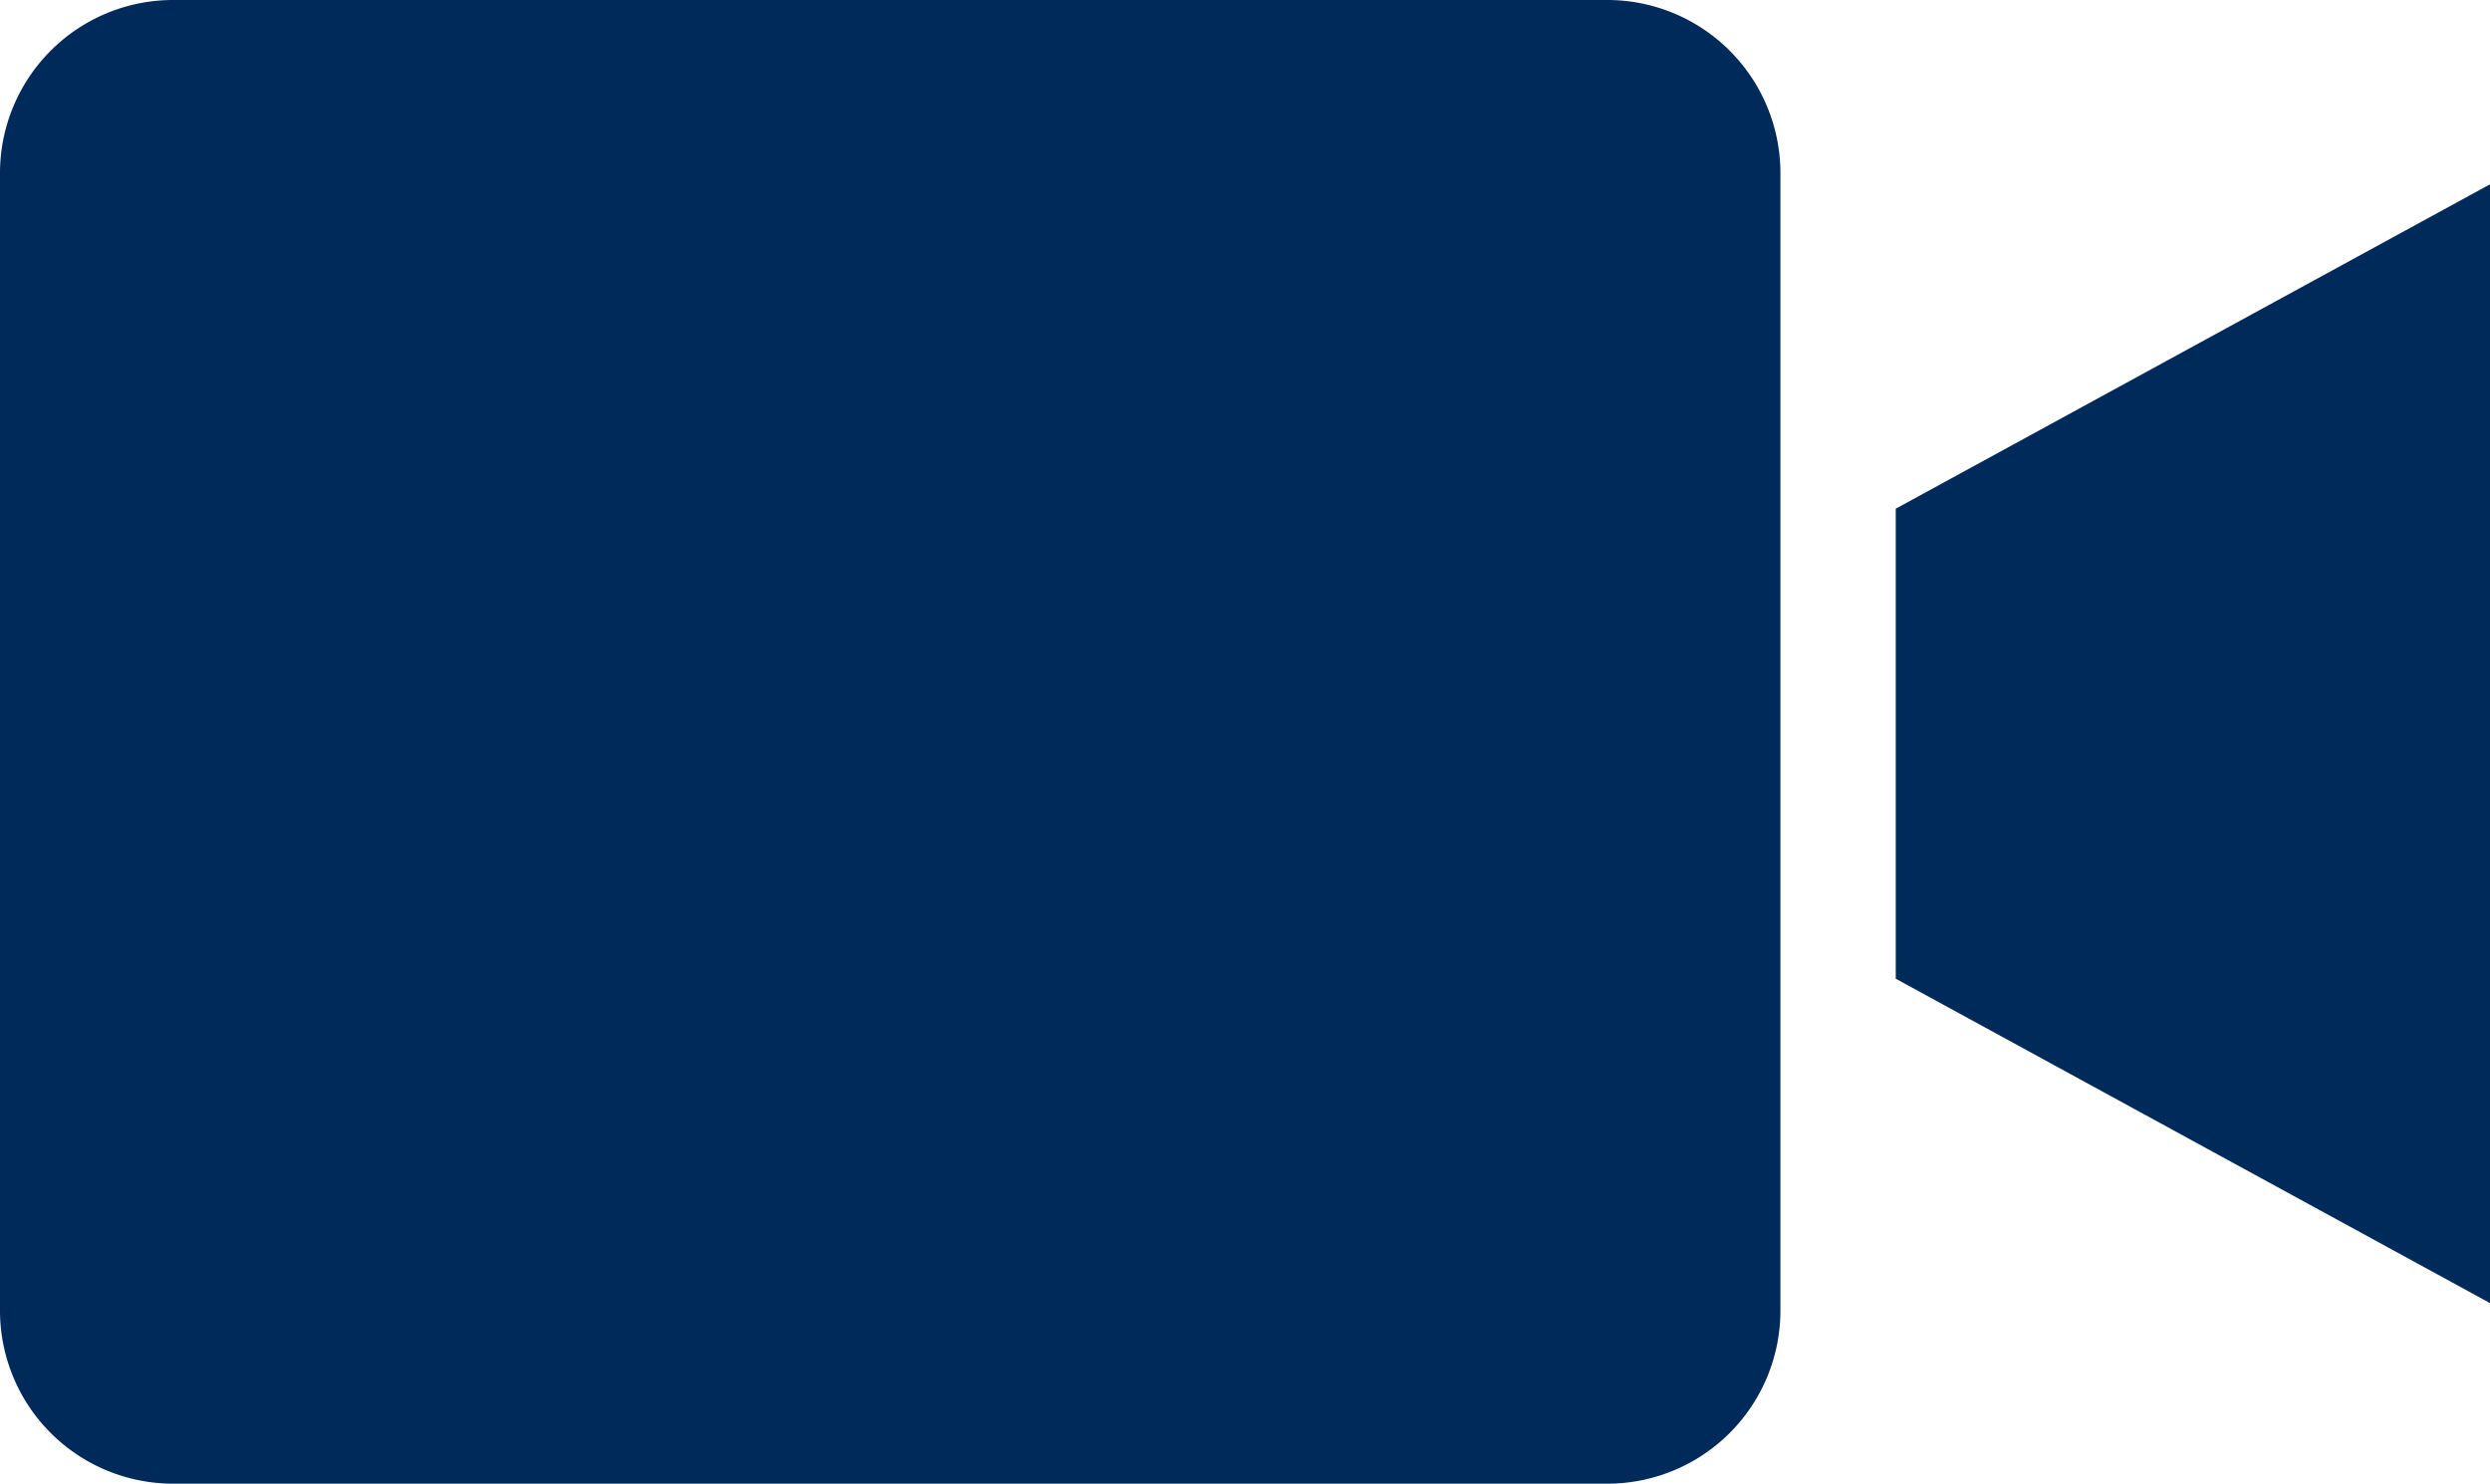 <svg id="electronics-2" xmlns="http://www.w3.org/2000/svg" width="32.017" height="19.078" viewBox="0 0 32.017 19.078">
  <path id="Path_9305" data-name="Path 9305" d="M20.67,0H2.223A2.226,2.226,0,0,0,0,2.223V16.855a2.226,2.226,0,0,0,2.223,2.223H20.67a2.226,2.226,0,0,0,2.223-2.223V2.223A2.226,2.226,0,0,0,20.67,0Zm0,0" fill="#002a5a"/>
  <path id="Path_9306" data-name="Path 9306" d="M328.906,42.195l7.641,4.171V31.98l-7.641,4.171Zm0,0" transform="translate(-304.53 -29.61)" fill="#002a5a"/>
</svg>
